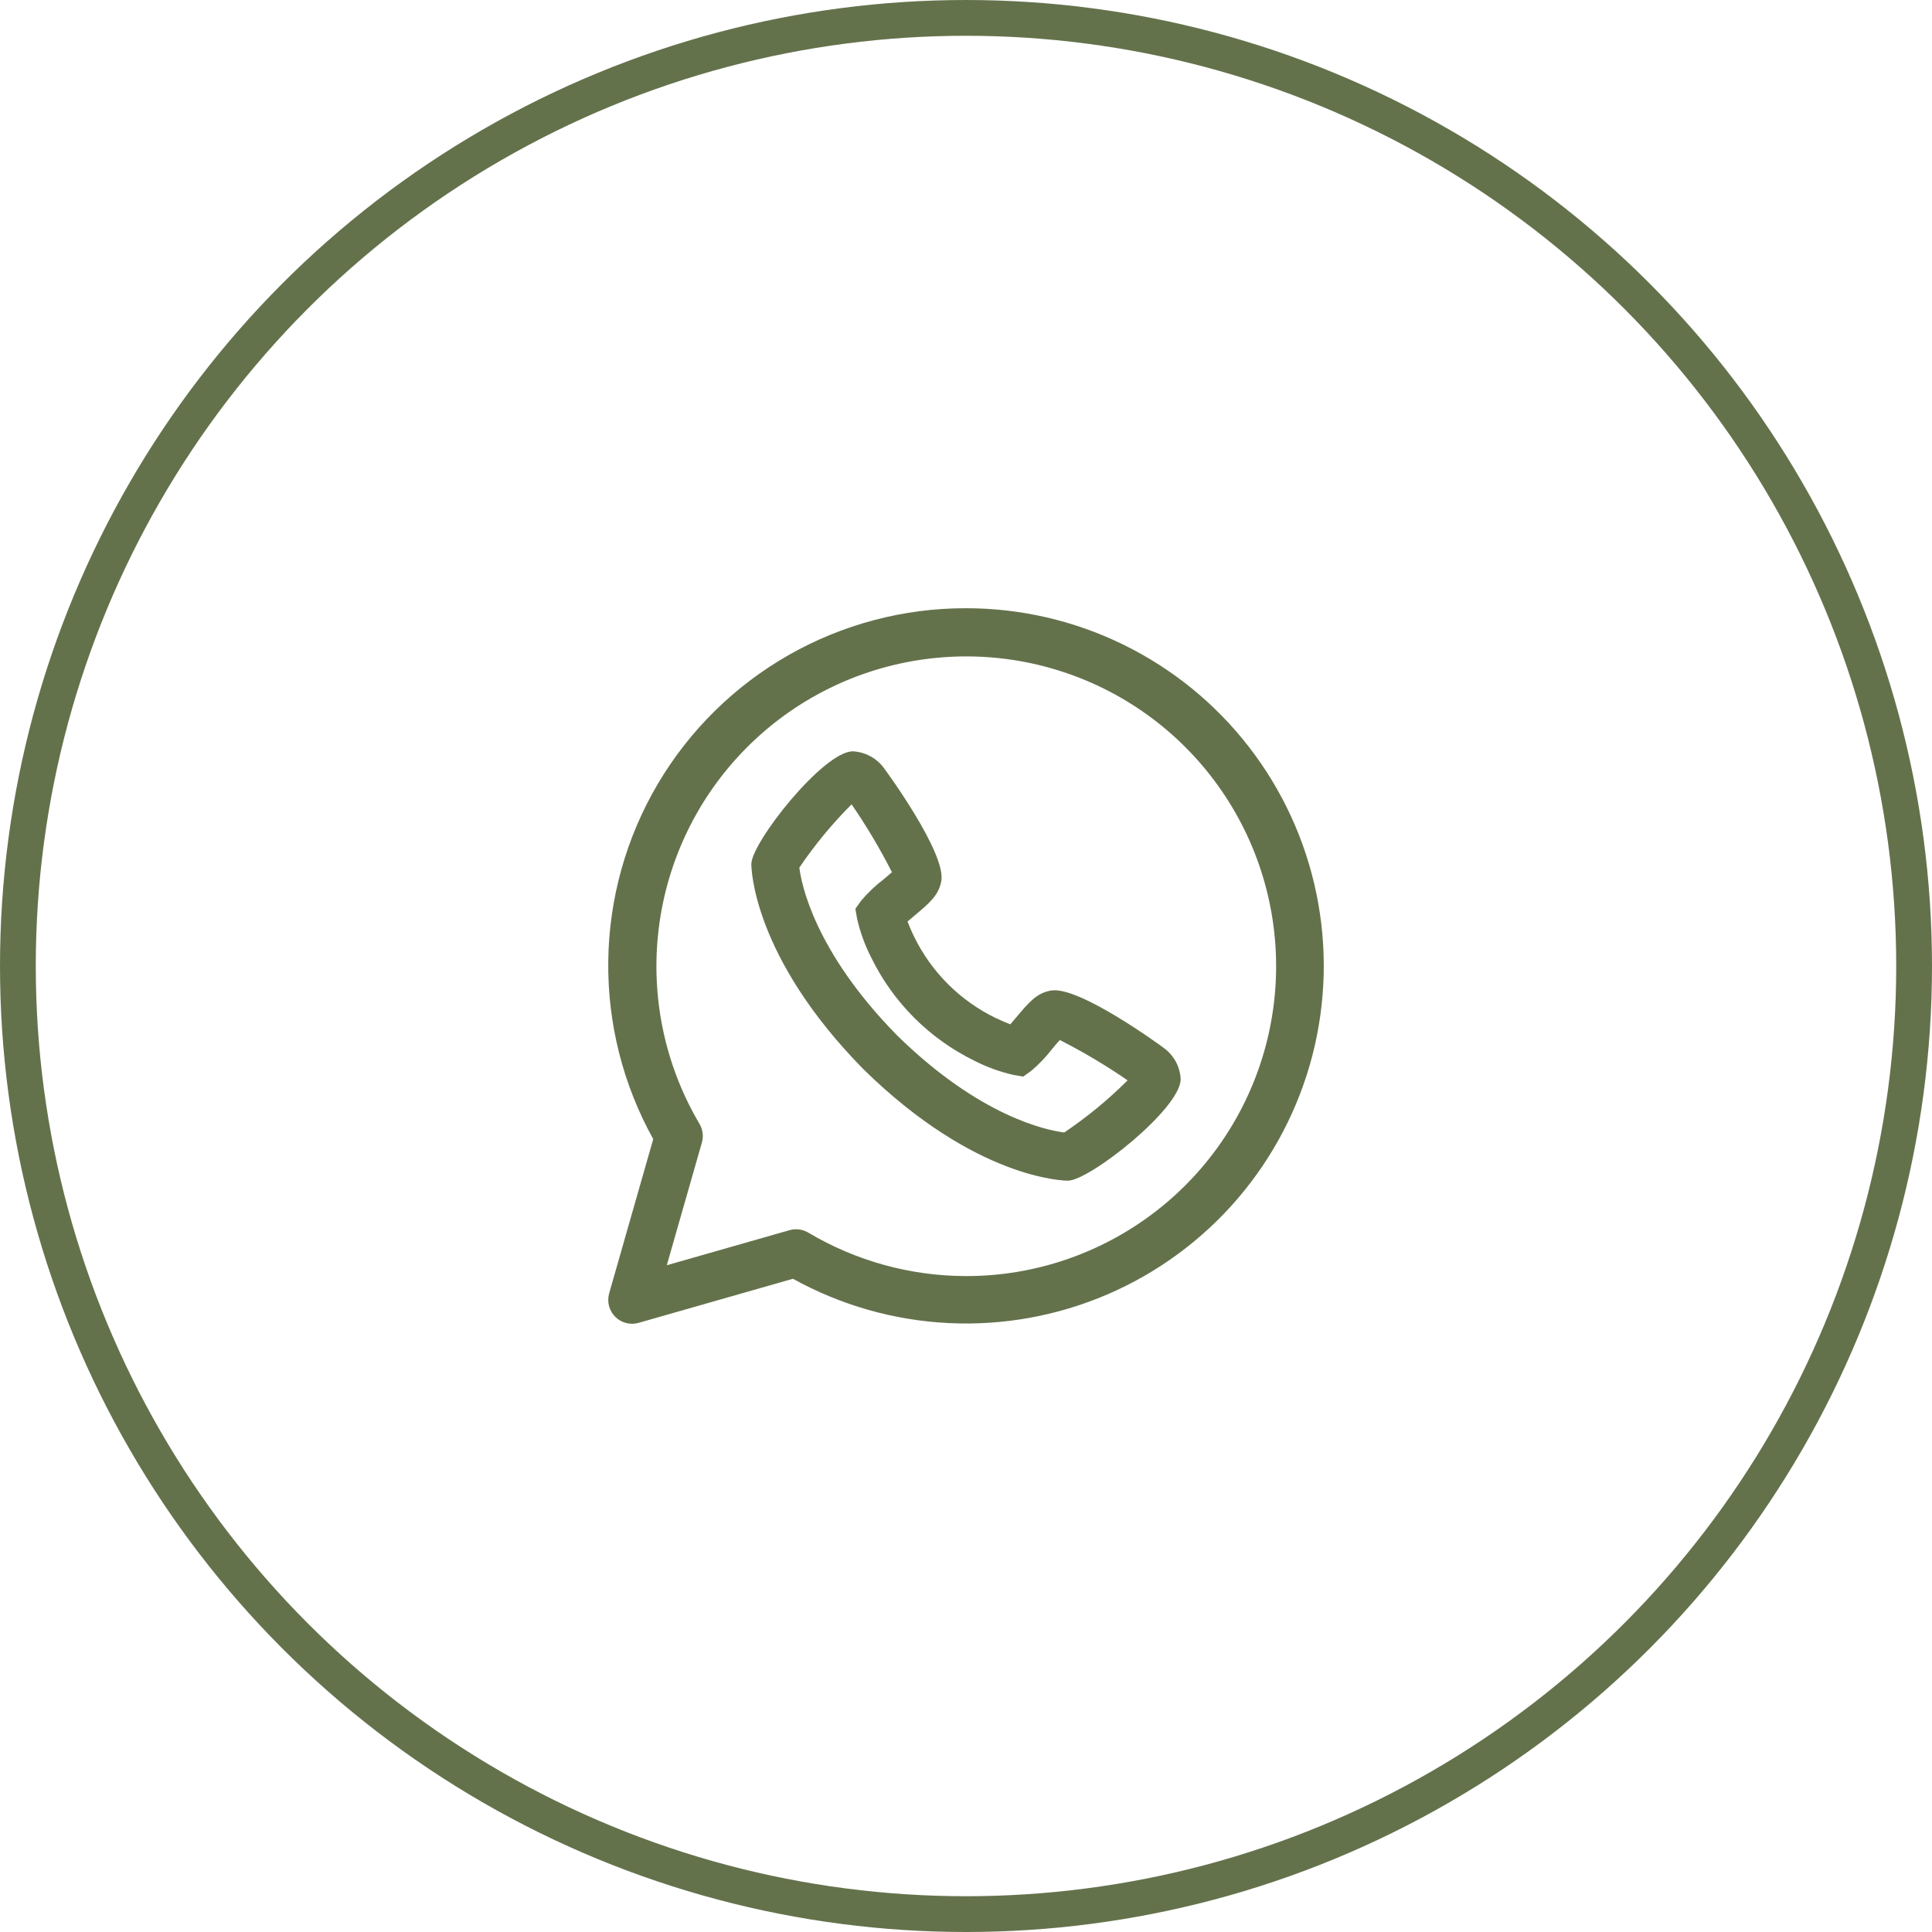<?xml version="1.0" encoding="UTF-8"?> <svg xmlns="http://www.w3.org/2000/svg" width="54" height="54" viewBox="0 0 54 54" fill="none"><path d="M27.001 17C25.26 16.997 23.549 17.45 22.038 18.312C20.526 19.175 19.266 20.417 18.382 21.917C17.499 23.416 17.023 25.12 17.001 26.861C16.979 28.601 17.413 30.317 18.258 31.838L17.026 36.15C16.994 36.265 16.992 36.386 17.022 36.501C17.052 36.616 17.112 36.721 17.196 36.805C17.28 36.889 17.385 36.949 17.5 36.979C17.615 37.008 17.736 37.007 17.85 36.974L22.163 35.742C23.498 36.481 24.985 36.905 26.508 36.98C28.032 37.056 29.553 36.781 30.955 36.178C32.356 35.575 33.601 34.659 34.594 33.501C35.587 32.342 36.301 30.972 36.683 29.494C37.064 28.017 37.102 26.472 36.794 24.978C36.486 23.483 35.84 22.079 34.905 20.873C33.971 19.667 32.772 18.691 31.402 18.02C30.032 17.348 28.526 17 27.001 17ZM27.001 35.667C25.448 35.665 23.925 35.245 22.59 34.451C22.512 34.405 22.426 34.375 22.336 34.364C22.246 34.352 22.154 34.359 22.067 34.384L18.637 35.364L19.618 31.935C19.643 31.848 19.65 31.756 19.638 31.666C19.627 31.576 19.597 31.49 19.551 31.412C18.579 29.767 18.179 27.847 18.412 25.951C18.645 24.055 19.498 22.289 20.839 20.928C22.18 19.567 23.933 18.688 25.826 18.428C27.719 18.167 29.644 18.54 31.303 19.487C32.962 20.435 34.261 21.904 34.998 23.667C35.735 25.429 35.868 27.386 35.377 29.232C34.886 31.079 33.798 32.711 32.283 33.874C30.768 35.038 28.911 35.669 27.001 35.667Z" fill="#64724C"></path><path d="M32.529 29.291C32.507 29.273 30.158 27.543 29.374 27.686C28.974 27.756 28.757 28.015 28.398 28.443C28.338 28.514 28.285 28.576 28.239 28.63C28.124 28.586 27.983 28.527 27.822 28.45C26.83 27.967 26.029 27.165 25.547 26.174C25.468 26.013 25.41 25.872 25.366 25.757C25.42 25.711 25.483 25.658 25.553 25.598C25.981 25.239 26.24 25.022 26.31 24.621C26.448 23.832 24.723 21.486 24.705 21.467C24.604 21.329 24.474 21.216 24.324 21.136C24.174 21.055 24.008 21.009 23.838 21C23.011 21 21 23.553 21 24.151C21 24.255 21.035 26.733 24.128 29.88C27.267 32.965 29.745 33 29.849 33C30.449 33 33 30.989 33 30.162C32.992 29.991 32.945 29.824 32.864 29.673C32.782 29.523 32.668 29.392 32.529 29.291ZM29.746 31.653C29.275 31.595 27.397 31.222 25.07 28.935C22.764 26.588 22.398 24.702 22.342 24.251C22.771 23.616 23.259 23.024 23.802 22.482C24.22 23.088 24.596 23.722 24.93 24.378C24.856 24.445 24.763 24.521 24.697 24.578C24.467 24.753 24.257 24.953 24.07 25.174L23.908 25.401L23.956 25.677C24.041 26.052 24.173 26.415 24.348 26.758C24.962 28.019 25.981 29.037 27.241 29.651C27.584 29.826 27.947 29.958 28.323 30.044L28.598 30.092L28.825 29.929C29.046 29.743 29.246 29.532 29.421 29.302C29.477 29.235 29.555 29.143 29.622 29.069C30.278 29.402 30.911 29.779 31.517 30.196C30.975 30.737 30.382 31.225 29.746 31.653Z" fill="#64724C"></path><circle cx="27" cy="27" r="26.5" stroke="#64724C"></circle></svg> 